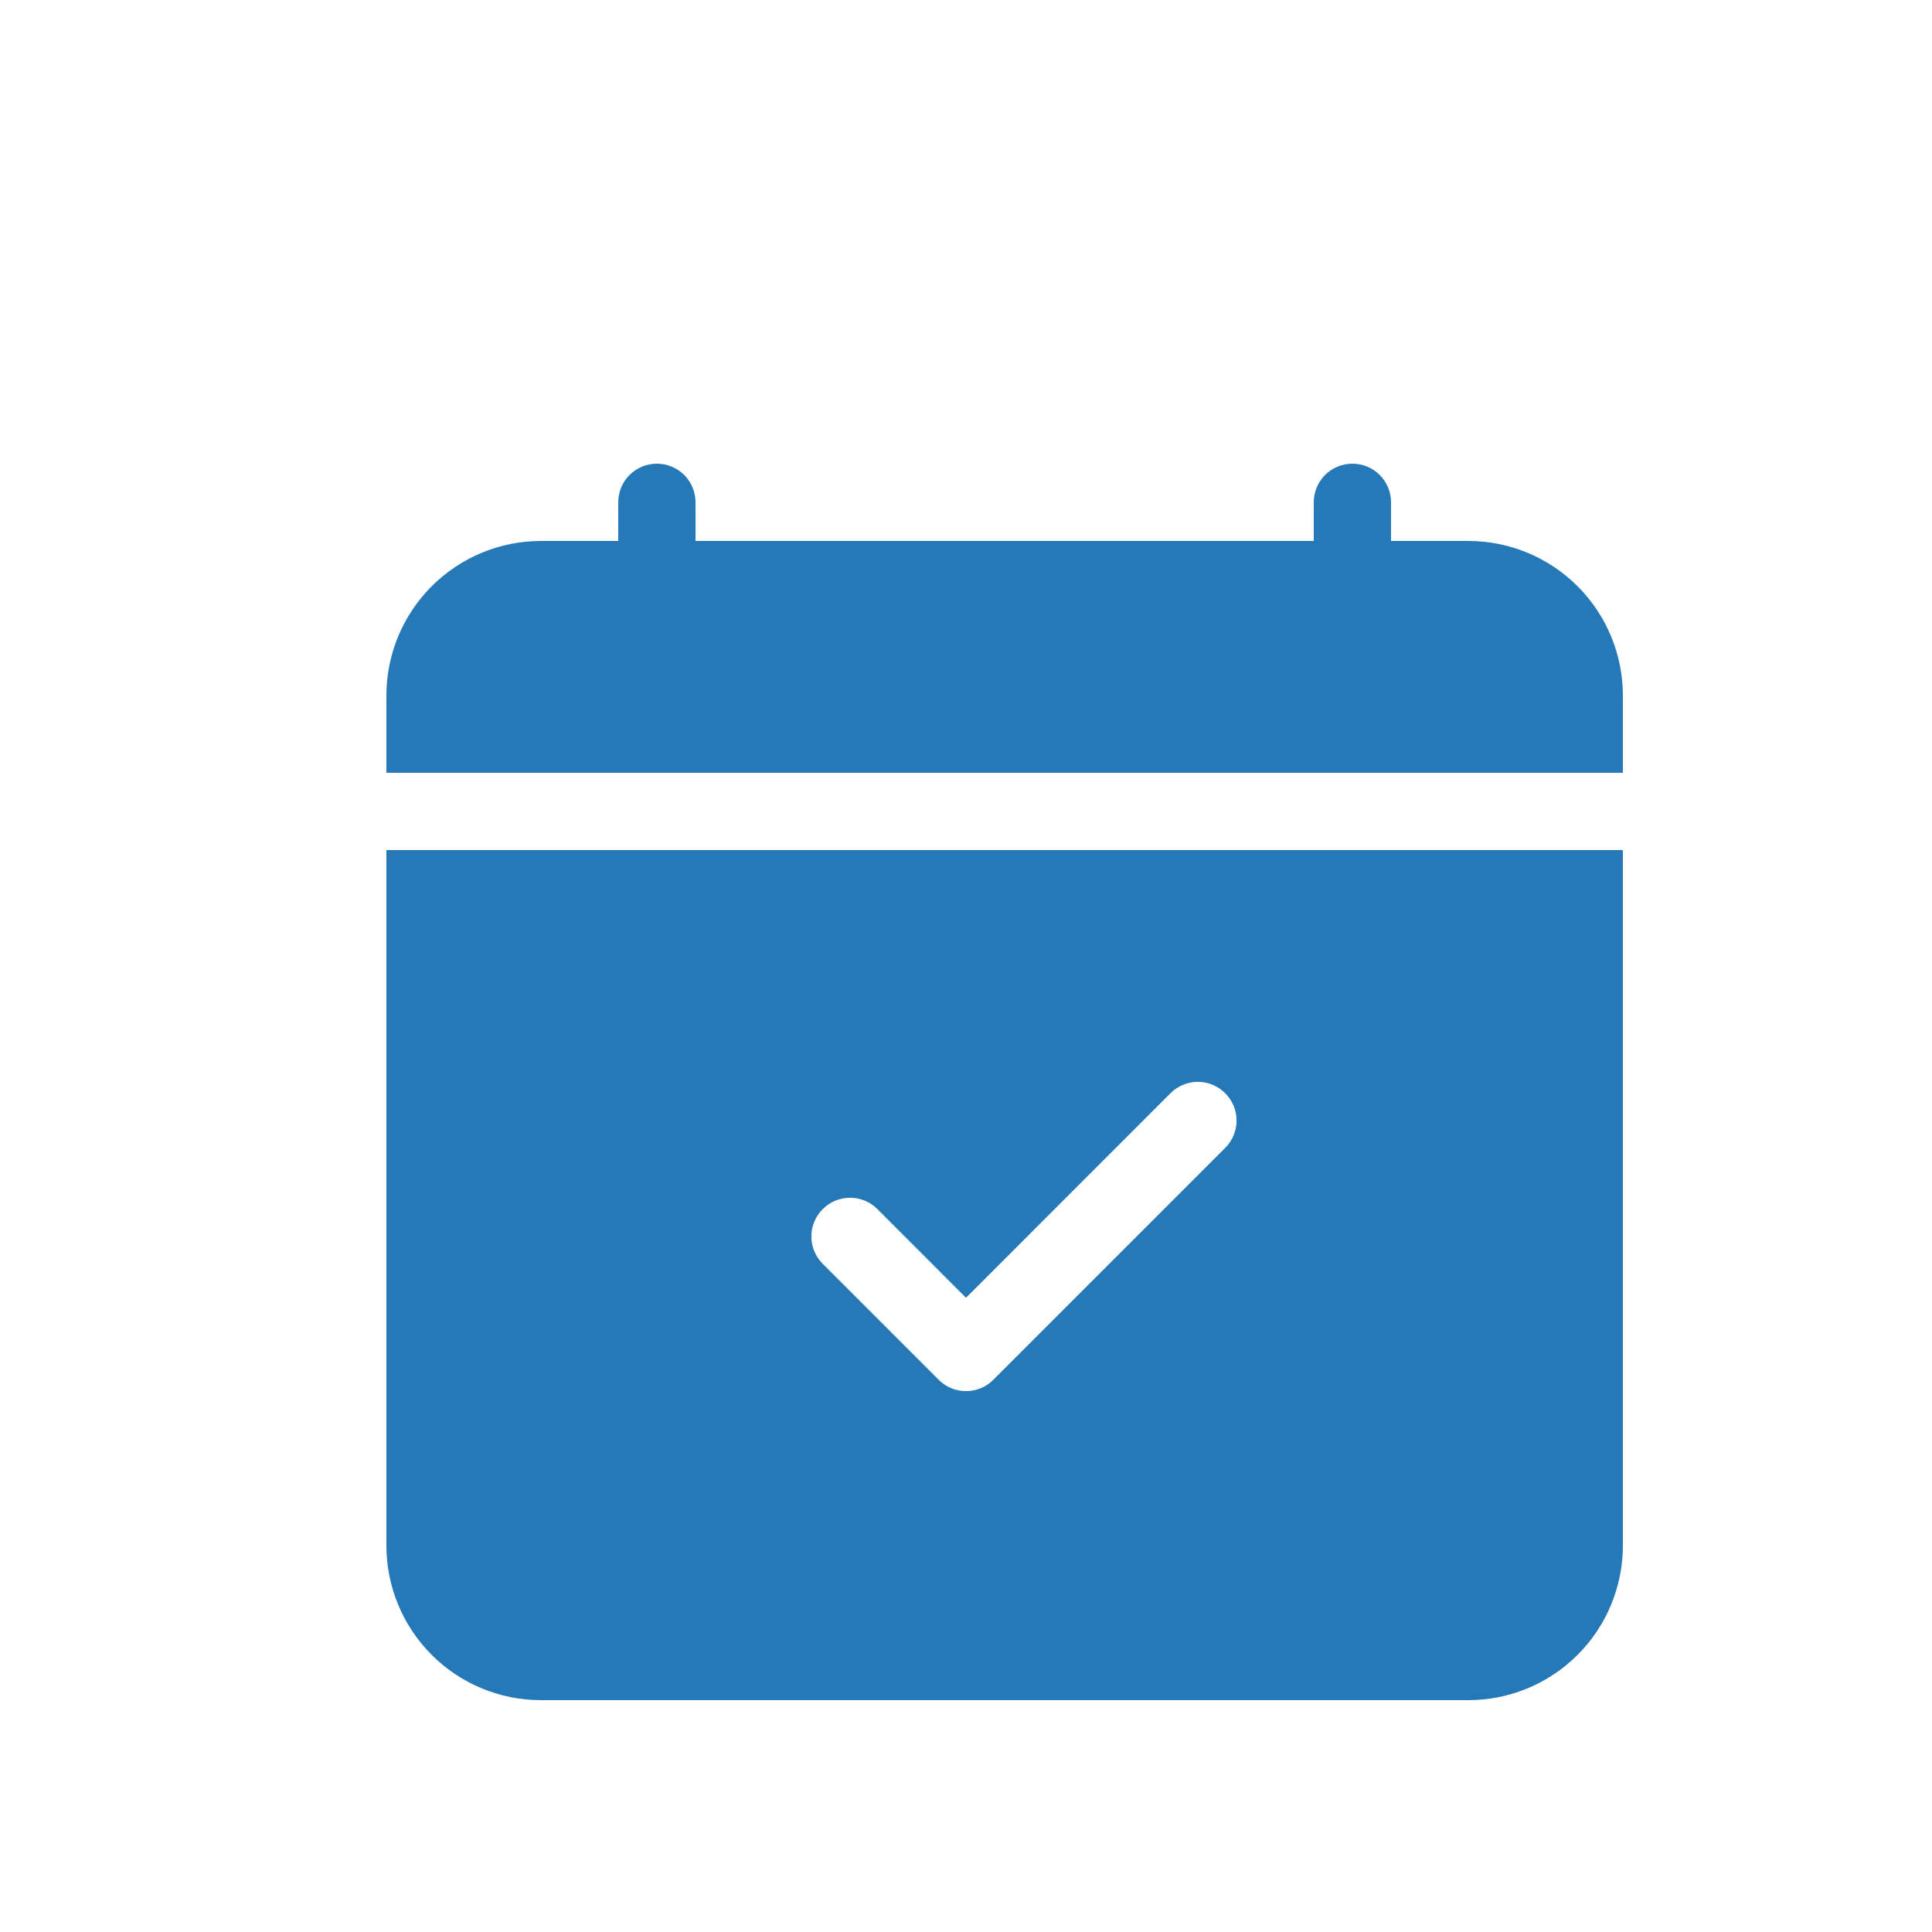<svg width="25" height="25" viewBox="0 0 25 25" fill="none" xmlns="http://www.w3.org/2000/svg">
<path d="M9 6.5C9 6.367 8.947 6.24 8.854 6.146C8.76 6.053 8.633 6 8.5 6C8.367 6 8.24 6.053 8.146 6.146C8.053 6.24 8 6.367 8 6.5V7H7C6.47 7 5.961 7.211 5.586 7.586C5.211 7.961 5 8.47 5 9V10H21V9C21 8.47 20.789 7.961 20.414 7.586C20.039 7.211 19.53 7 19 7H18V6.5C18 6.367 17.947 6.24 17.854 6.146C17.76 6.053 17.633 6 17.5 6C17.367 6 17.24 6.053 17.146 6.146C17.053 6.24 17 6.367 17 6.5V7H9V6.5ZM21 20V11H5V20C5 20.53 5.211 21.039 5.586 21.414C5.961 21.789 6.47 22 7 22H19C19.53 22 20.039 21.789 20.414 21.414C20.789 21.039 21 20.53 21 20ZM15.854 14.854L12.854 17.854C12.808 17.901 12.752 17.938 12.692 17.963C12.631 17.988 12.566 18.001 12.5 18.001C12.434 18.001 12.369 17.988 12.308 17.963C12.248 17.938 12.192 17.901 12.146 17.854L10.646 16.354C10.552 16.26 10.499 16.133 10.499 16C10.499 15.867 10.552 15.74 10.646 15.646C10.74 15.552 10.867 15.499 11 15.499C11.133 15.499 11.26 15.552 11.354 15.646L12.5 16.793L15.146 14.146C15.24 14.052 15.367 13.999 15.5 13.999C15.633 13.999 15.76 14.052 15.854 14.146C15.948 14.24 16.001 14.367 16.001 14.5C16.001 14.633 15.948 14.76 15.854 14.854V14.854Z" fill="#2579B7"/>
</svg>
